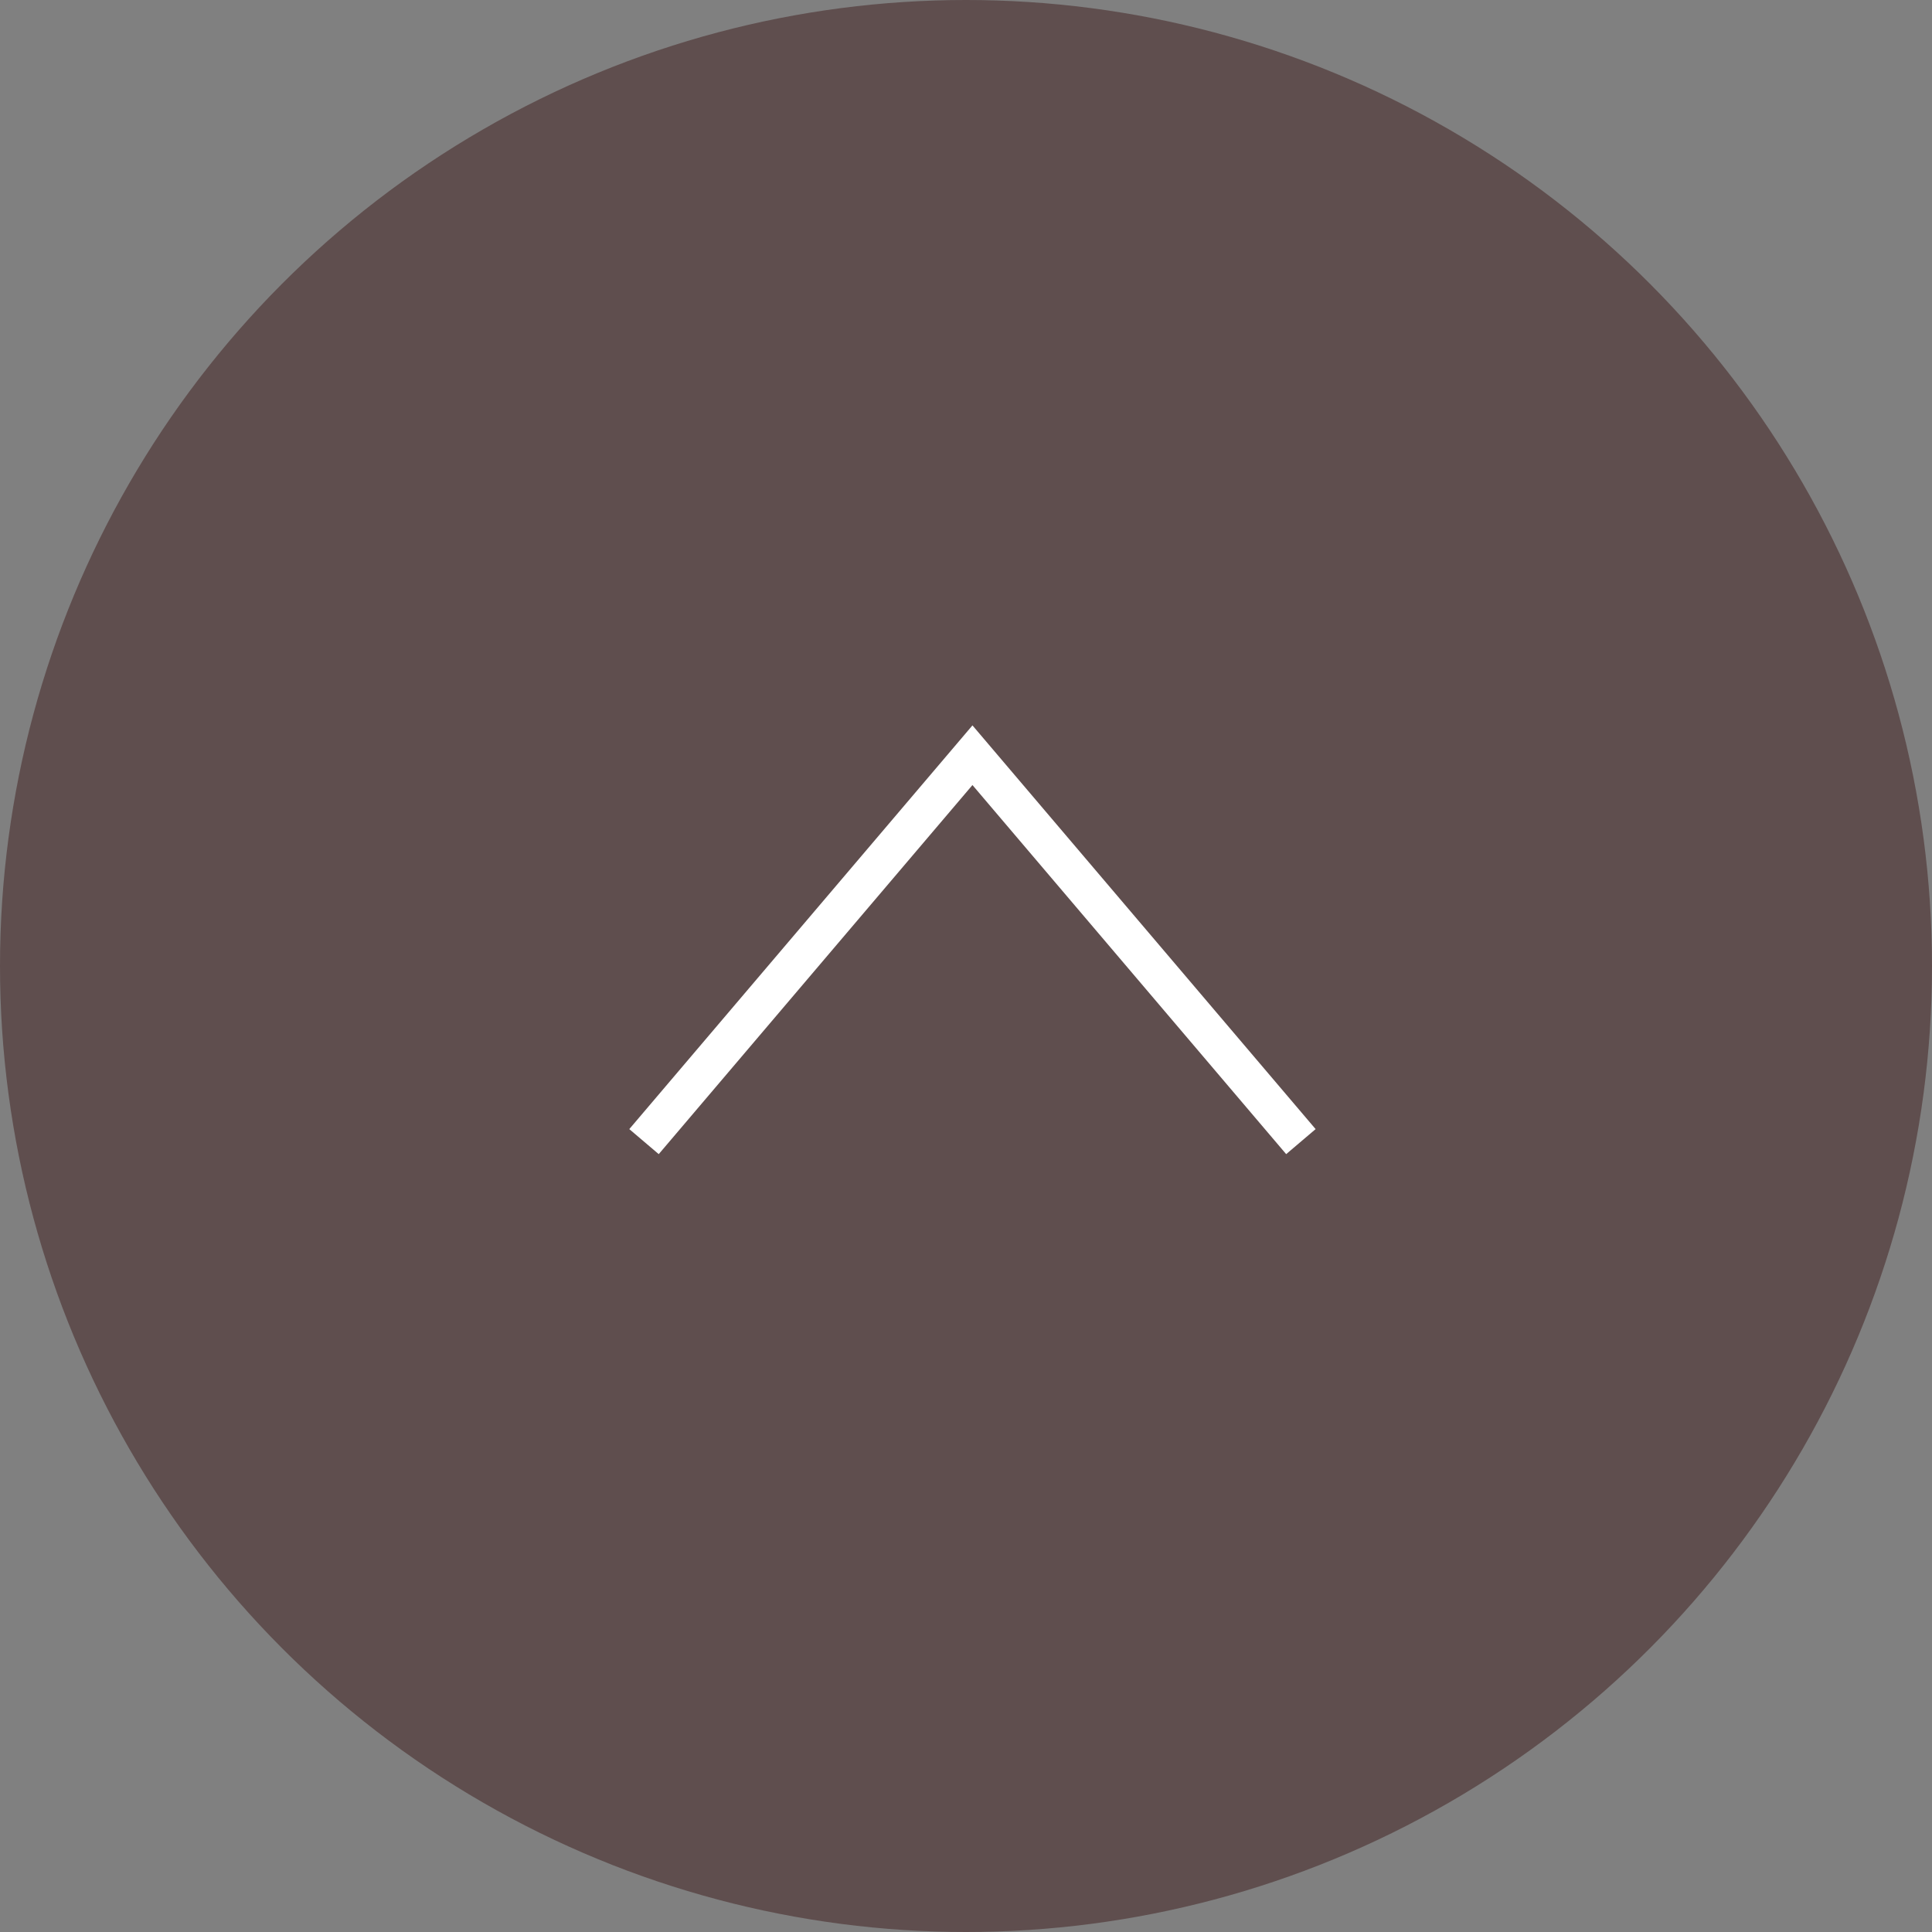 <svg width="50" height="50" viewBox="0 0 50 50" fill="none" xmlns="http://www.w3.org/2000/svg">
<rect x="0" y="0" width="50" height="50" fill="#808080" stroke="none"/>
<circle cx="25" cy="25" r="25" transform="rotate(-180 25 25)" fill="#5F4E4E"/>
<path d="M16.667 29.545L25.167 19.545L33.667 29.545" stroke="white"/>
</svg>

